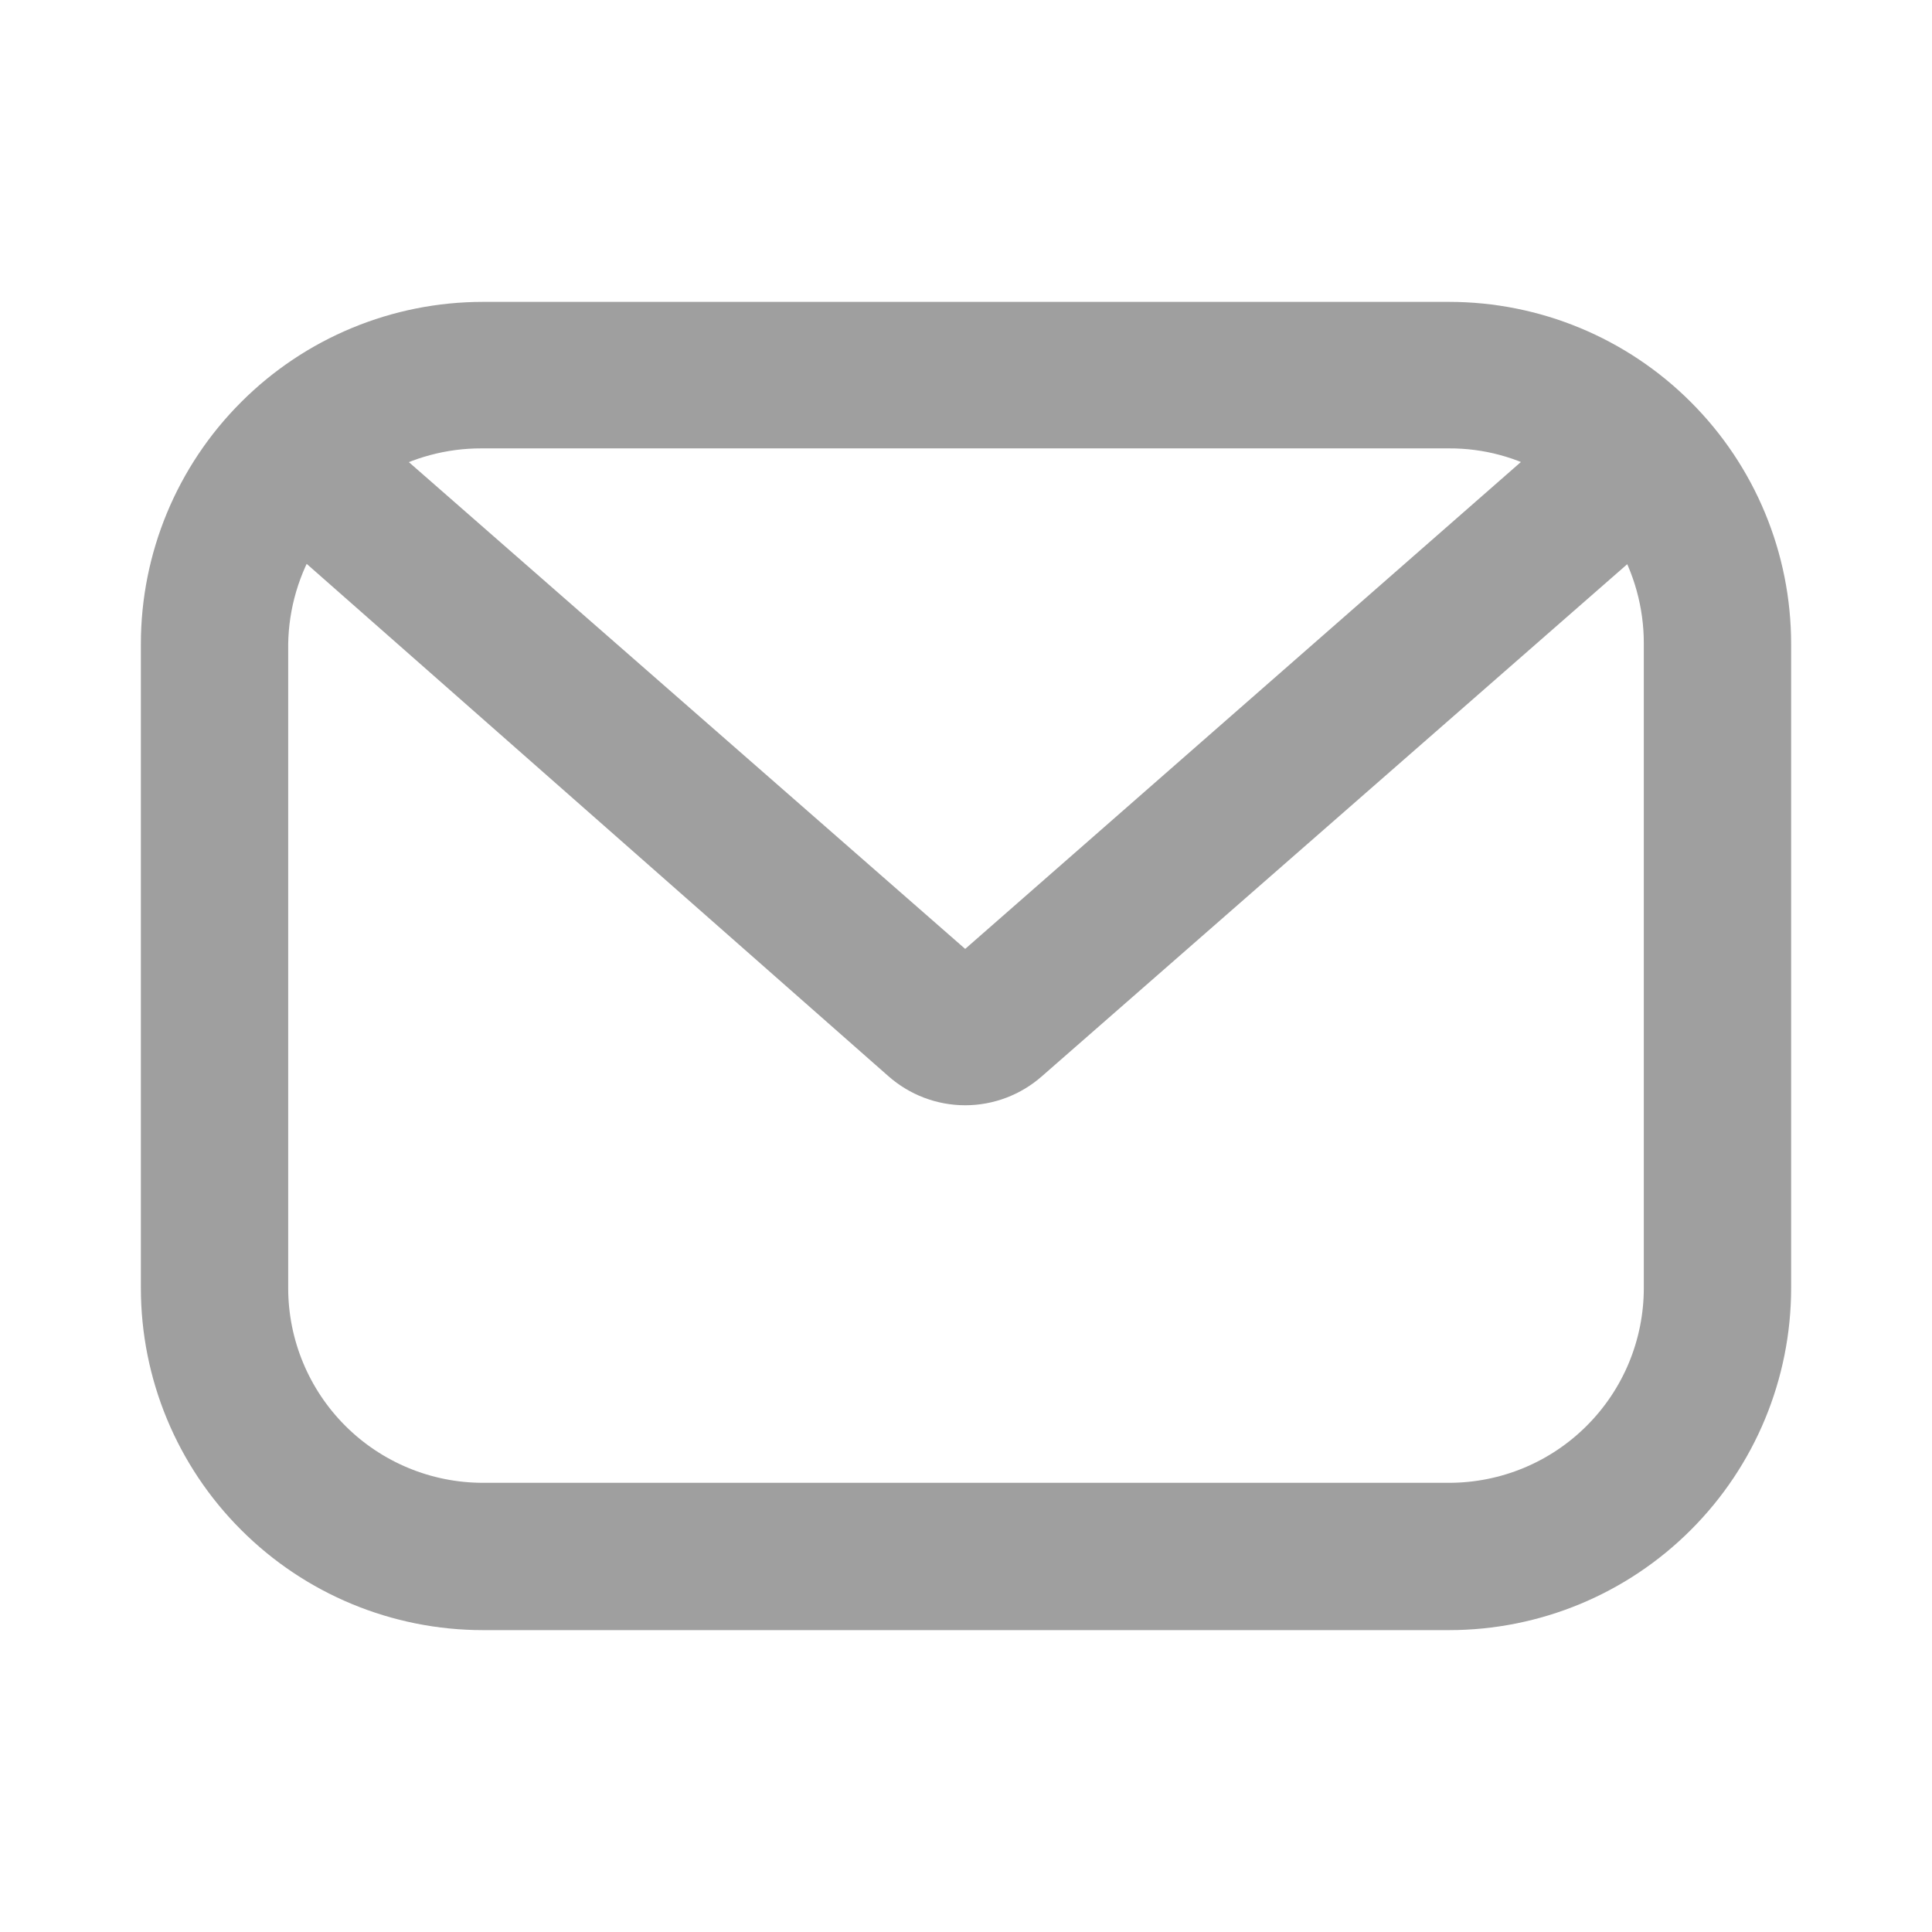 <svg width="24" height="24" viewBox="0 0 24 24" fill="none" xmlns="http://www.w3.org/2000/svg">
<path d="M18 4H6C4.939 4 3.922 4.421 3.172 5.172C2.421 5.922 2 6.939 2 8V16C2 17.061 2.421 18.078 3.172 18.828C3.922 19.579 4.939 20 6 20H18C19.061 20 20.078 19.579 20.828 18.828C21.579 18.078 22 17.061 22 16V8C22 6.939 21.579 5.922 20.828 5.172C20.078 4.421 19.061 4 18 4ZM18 5.32C18.471 5.318 18.934 5.442 19.34 5.68L11.99 12.12L4.63 5.68C5.041 5.444 5.506 5.319 5.98 5.32H18ZM20.67 16C20.67 16.351 20.601 16.698 20.467 17.022C20.333 17.346 20.136 17.64 19.888 17.888C19.64 18.136 19.346 18.333 19.022 18.467C18.698 18.601 18.351 18.67 18 18.67H6C5.292 18.67 4.613 18.389 4.112 17.888C3.611 17.387 3.33 16.708 3.33 16V8C3.337 7.508 3.479 7.027 3.74 6.61L11.2 13.18C11.418 13.373 11.699 13.48 11.99 13.48C12.281 13.48 12.562 13.373 12.78 13.18L20.29 6.61C20.538 7.027 20.67 7.504 20.67 7.99V15.99V16Z" fill="#9F9F9F" stroke="#9F9F9F" stroke-width="0.5" stroke-miterlimit="10"/>
</svg>
